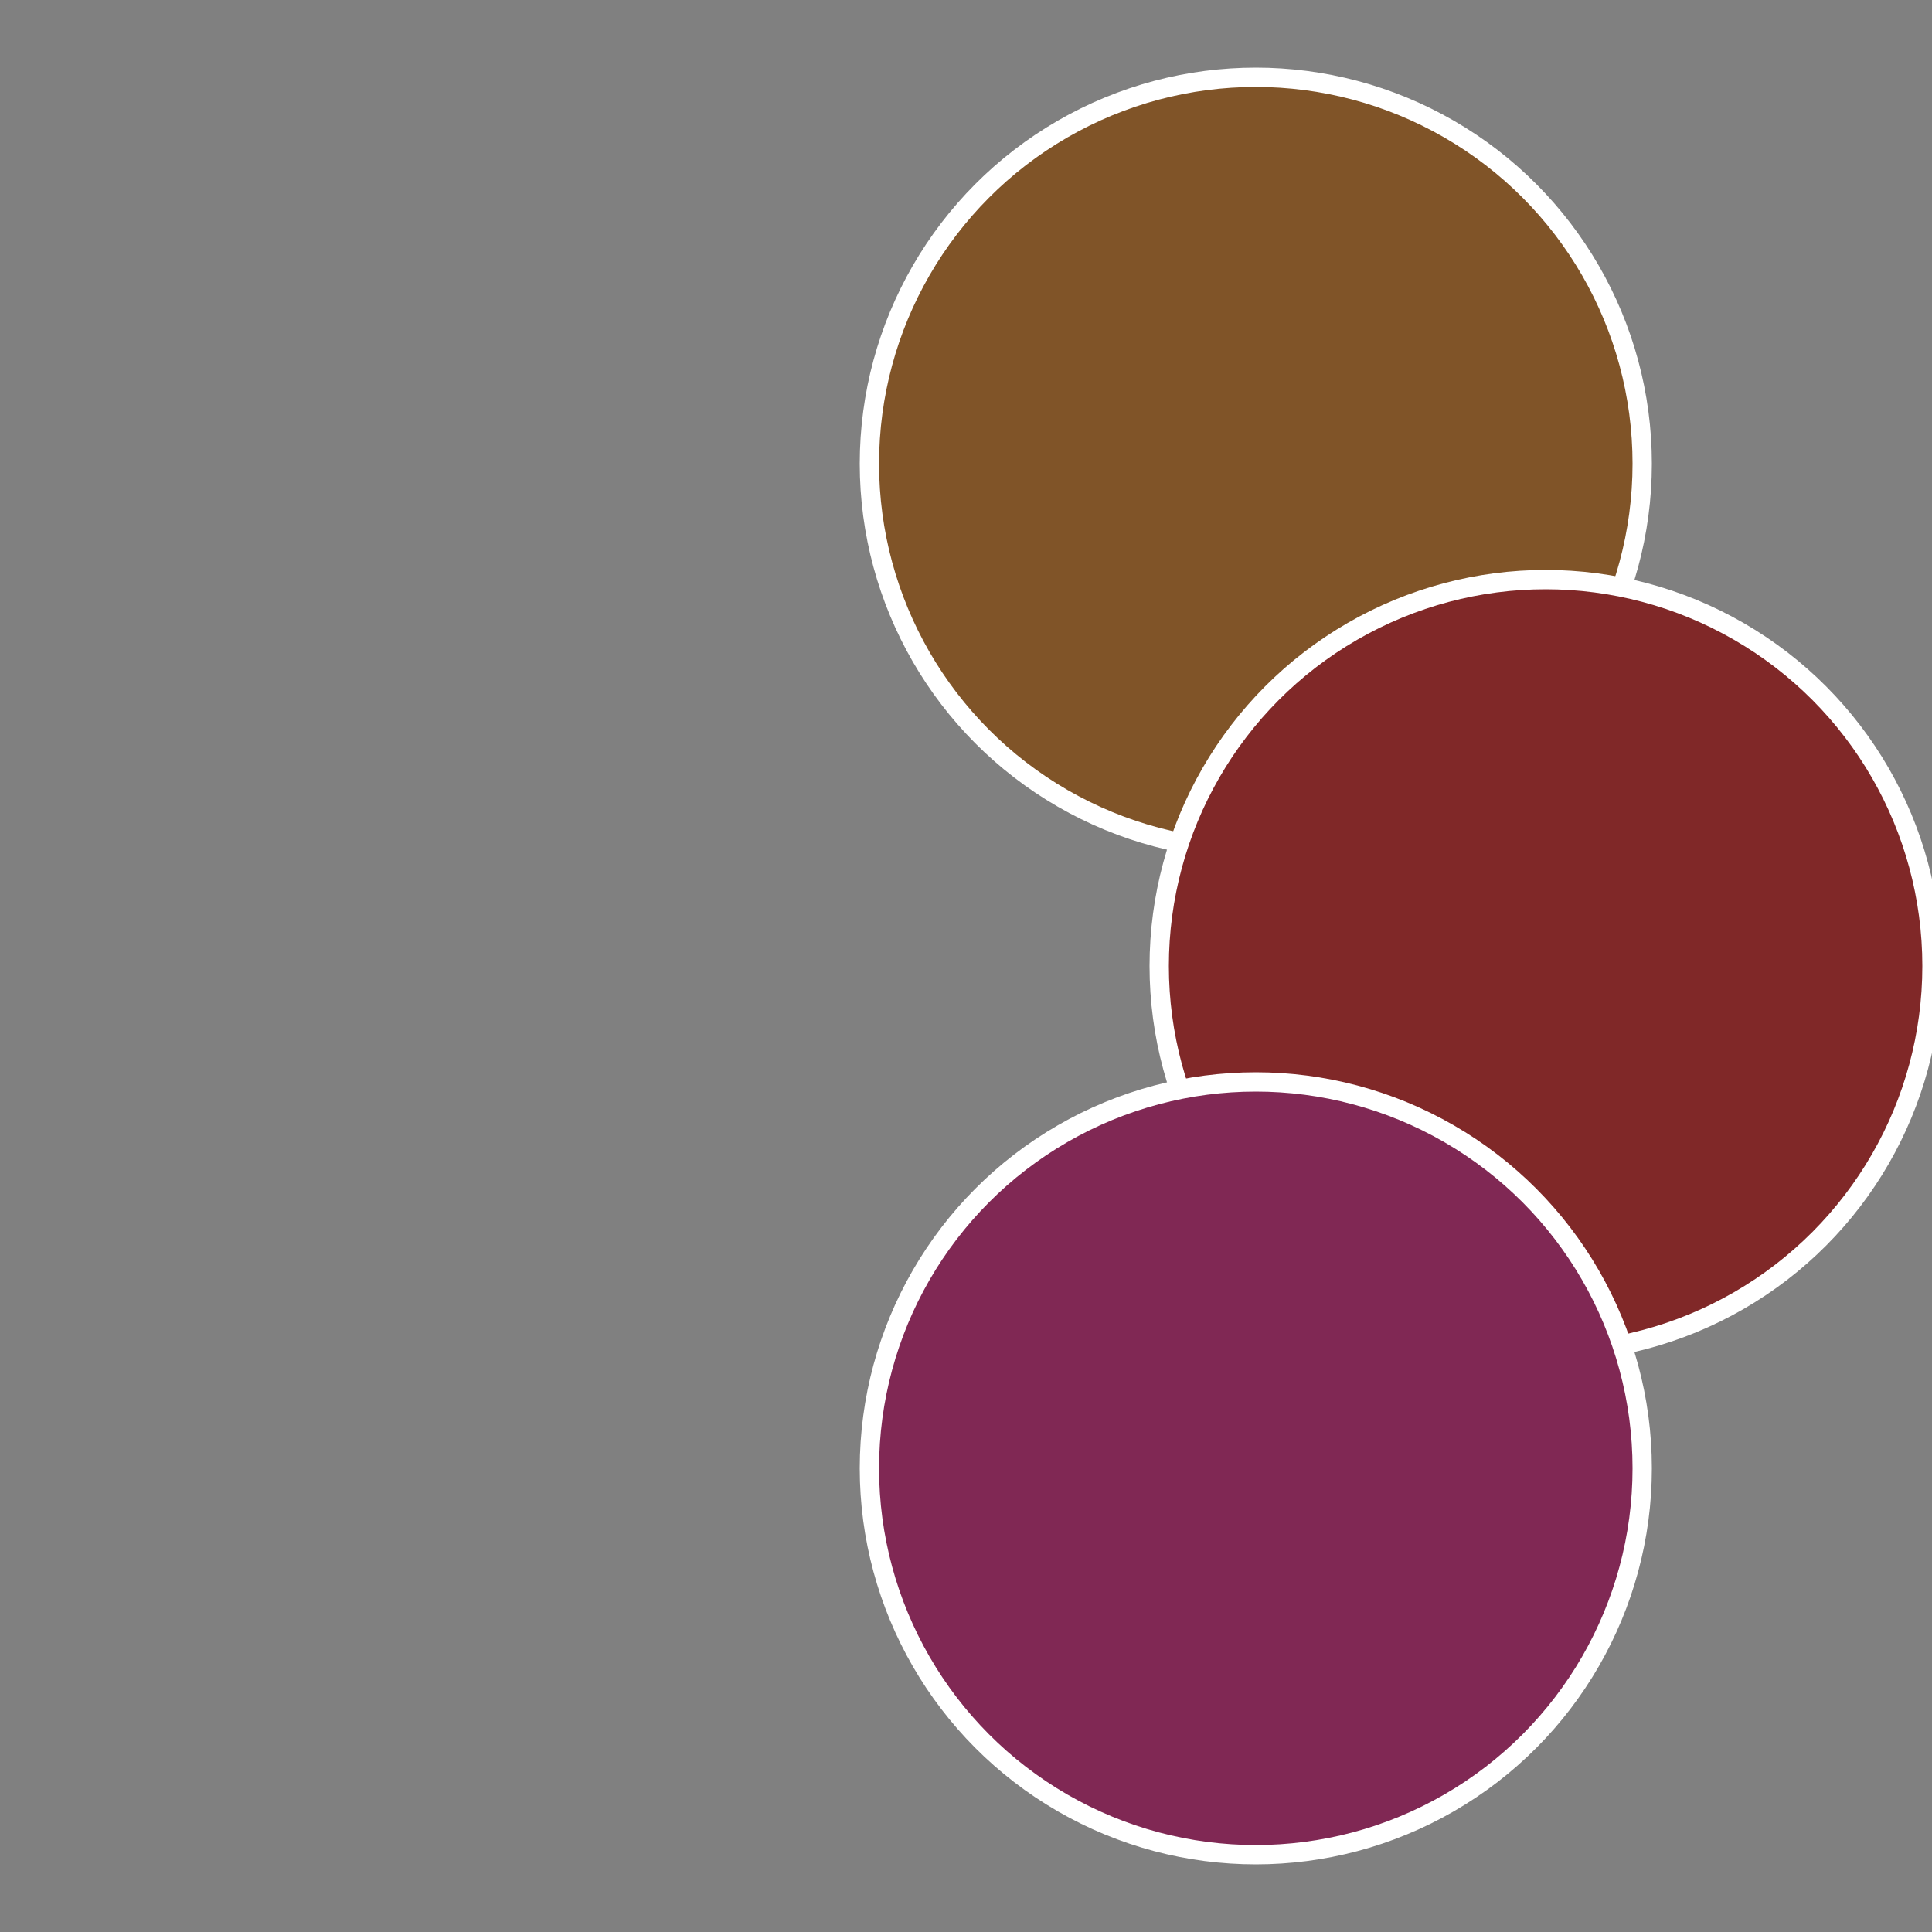 <?xml version="1.0" standalone="no"?>
<svg width="500" height="500" viewBox="-1 -1 2 2" xmlns="http://www.w3.org/2000/svg">
 
                <rect x="-1" y="-1" width="2" height="2" fill="#808080" stroke="none"/>
 
                <circle cx="0.3" cy="-0.52" r="0.4" fill="#805428" stroke="#fff" stroke-width="1%" />
             
                <circle cx="0.6" cy="0" r="0.4" fill="#802828" stroke="#fff" stroke-width="1%" />
             
                <circle cx="0.3" cy="0.52" r="0.4" fill="#802854" stroke="#fff" stroke-width="1%" />
            </svg>
